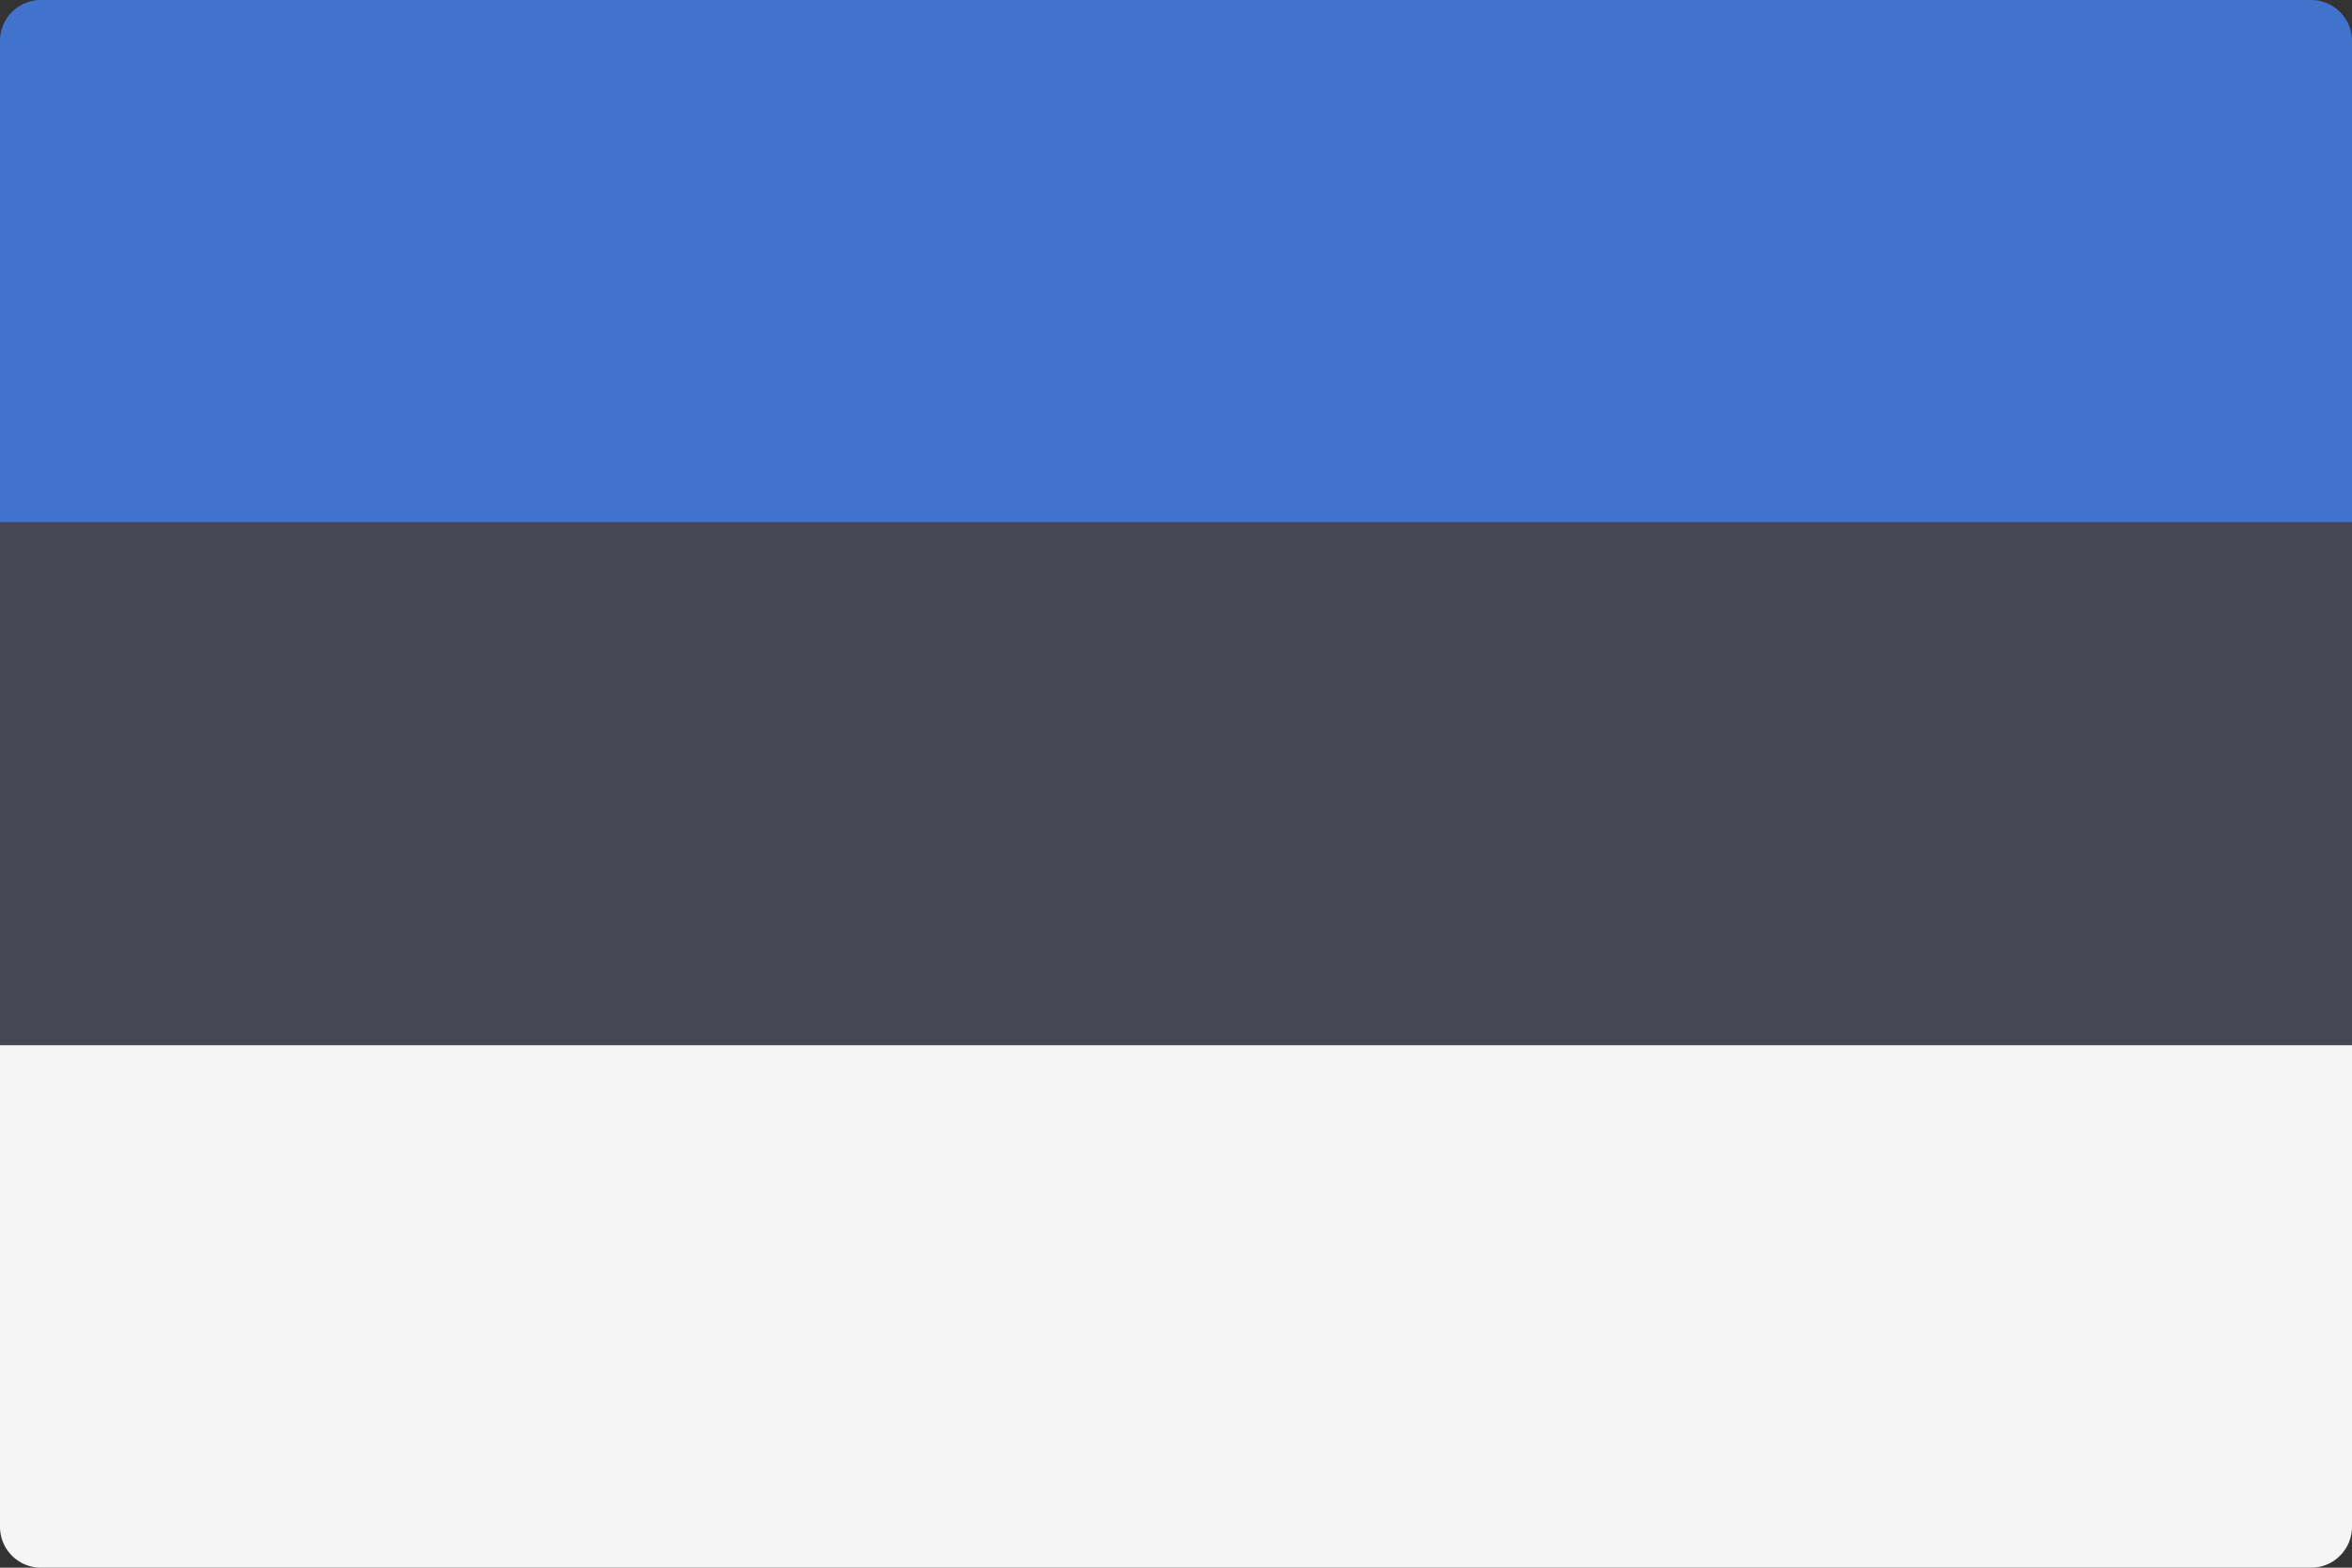 <svg xmlns="http://www.w3.org/2000/svg" width="60" height="40" viewBox="0 0 60 40">
  <rect x="0" y="0" width="60" height="40" fill="#333333" stroke="none"/>
  <g id="_008-estonia" data-name="008-estonia" transform="translate(0 -88.276)">
    <path id="Контур_81" data-name="Контур 81" d="M60,101.609H0V89.329a1.044,1.044,0,0,1,1.035-1.053H58.965A1.044,1.044,0,0,1,60,89.329v12.281Z" fill="#4173cd"/>
    <path id="Контур_82" data-name="Контур 82" d="M58.965,325.242H1.035A1.044,1.044,0,0,1,0,324.19V311.909H60V324.19A1.044,1.044,0,0,1,58.965,325.242Z" transform="translate(0 -196.966)" fill="#f5f5f5"/>
    <rect id="Прямоугольник_10" data-name="Прямоугольник 10" width="60" height="13.333" transform="translate(0 101.609)" fill="#464655"/>
  </g>
</svg>

